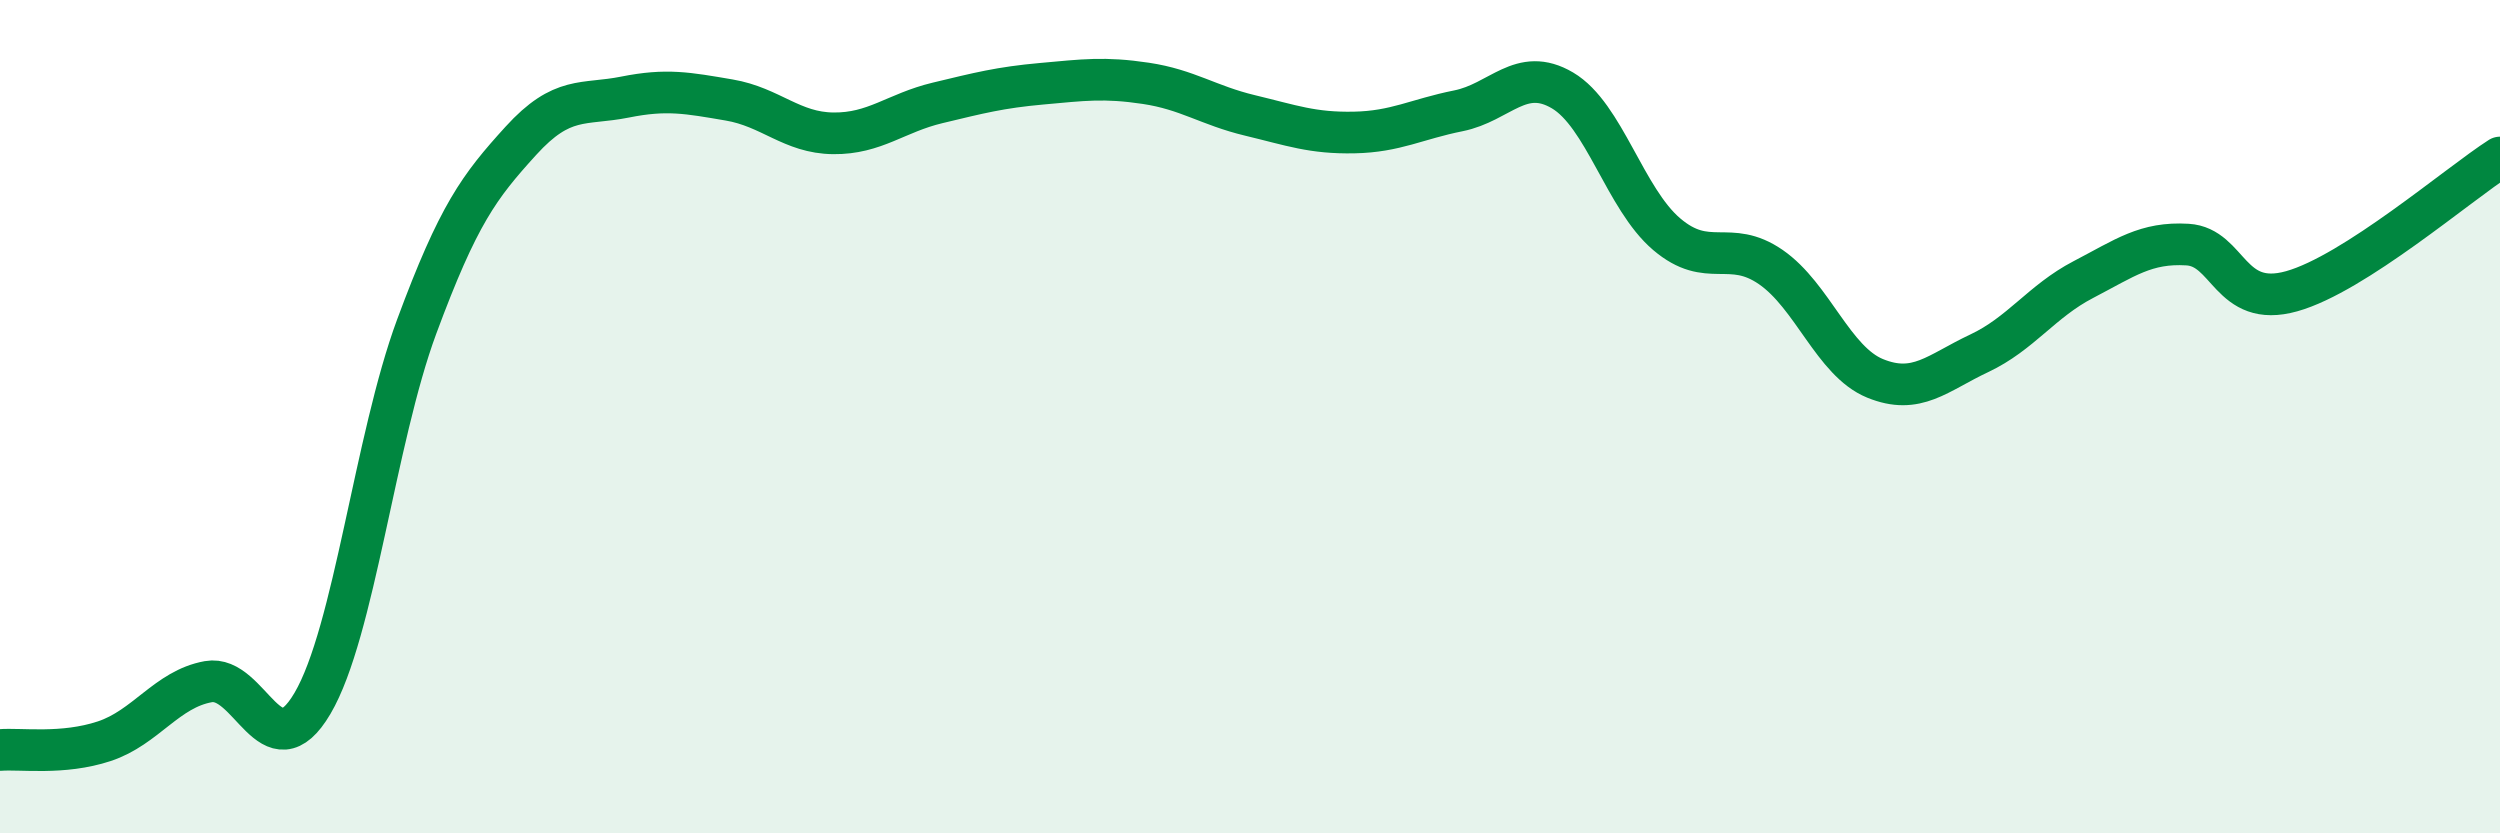 
    <svg width="60" height="20" viewBox="0 0 60 20" xmlns="http://www.w3.org/2000/svg">
      <path
        d="M 0,18 C 0.5,17.96 1.5,18.12 2.5,17.79 C 3.5,17.46 4,16.54 5,16.36 C 6,16.18 6.5,18.58 7.5,16.88 C 8.5,15.18 9,10.54 10,7.84 C 11,5.14 11.5,4.48 12.5,3.38 C 13.5,2.28 14,2.53 15,2.33 C 16,2.13 16.5,2.23 17.5,2.4 C 18.5,2.57 19,3.19 20,3.2 C 21,3.21 21.5,2.71 22.5,2.47 C 23.5,2.23 24,2.1 25,2.01 C 26,1.92 26.5,1.85 27.5,2 C 28.5,2.15 29,2.53 30,2.77 C 31,3.01 31.5,3.2 32.5,3.18 C 33.5,3.16 34,2.86 35,2.66 C 36,2.46 36.5,1.58 37.5,2.17 C 38.5,2.76 39,4.77 40,5.62 C 41,6.47 41.5,5.72 42.5,6.41 C 43.5,7.1 44,8.67 45,9.08 C 46,9.49 46.5,8.95 47.5,8.48 C 48.5,8.01 49,7.23 50,6.71 C 51,6.19 51.5,5.81 52.5,5.87 C 53.5,5.93 53.5,7.41 55,6.99 C 56.5,6.57 59,4.42 60,3.78L60 20L0 20Z"
        fill="#008740"
        opacity="0.1"
        stroke-linecap="round"
        stroke-linejoin="round"
      />
      <path
        d="M 0,18 C 0.5,17.96 1.5,18.12 2.5,17.79 C 3.5,17.46 4,16.54 5,16.36 C 6,16.18 6.5,18.58 7.5,16.88 C 8.5,15.18 9,10.54 10,7.84 C 11,5.14 11.5,4.48 12.5,3.38 C 13.5,2.28 14,2.53 15,2.33 C 16,2.13 16.5,2.23 17.5,2.4 C 18.5,2.57 19,3.19 20,3.2 C 21,3.21 21.5,2.71 22.5,2.47 C 23.5,2.23 24,2.1 25,2.01 C 26,1.92 26.5,1.85 27.5,2 C 28.5,2.15 29,2.53 30,2.77 C 31,3.01 31.5,3.2 32.5,3.18 C 33.5,3.16 34,2.86 35,2.66 C 36,2.46 36.5,1.58 37.5,2.17 C 38.5,2.76 39,4.77 40,5.62 C 41,6.47 41.5,5.72 42.5,6.41 C 43.5,7.1 44,8.67 45,9.08 C 46,9.49 46.5,8.95 47.5,8.48 C 48.5,8.01 49,7.23 50,6.71 C 51,6.19 51.5,5.81 52.5,5.87 C 53.5,5.93 53.5,7.41 55,6.99 C 56.5,6.57 59,4.42 60,3.78"
        stroke="#008740"
        stroke-width="1"
        fill="none"
        stroke-linecap="round"
        stroke-linejoin="round"
      />
    </svg>
  